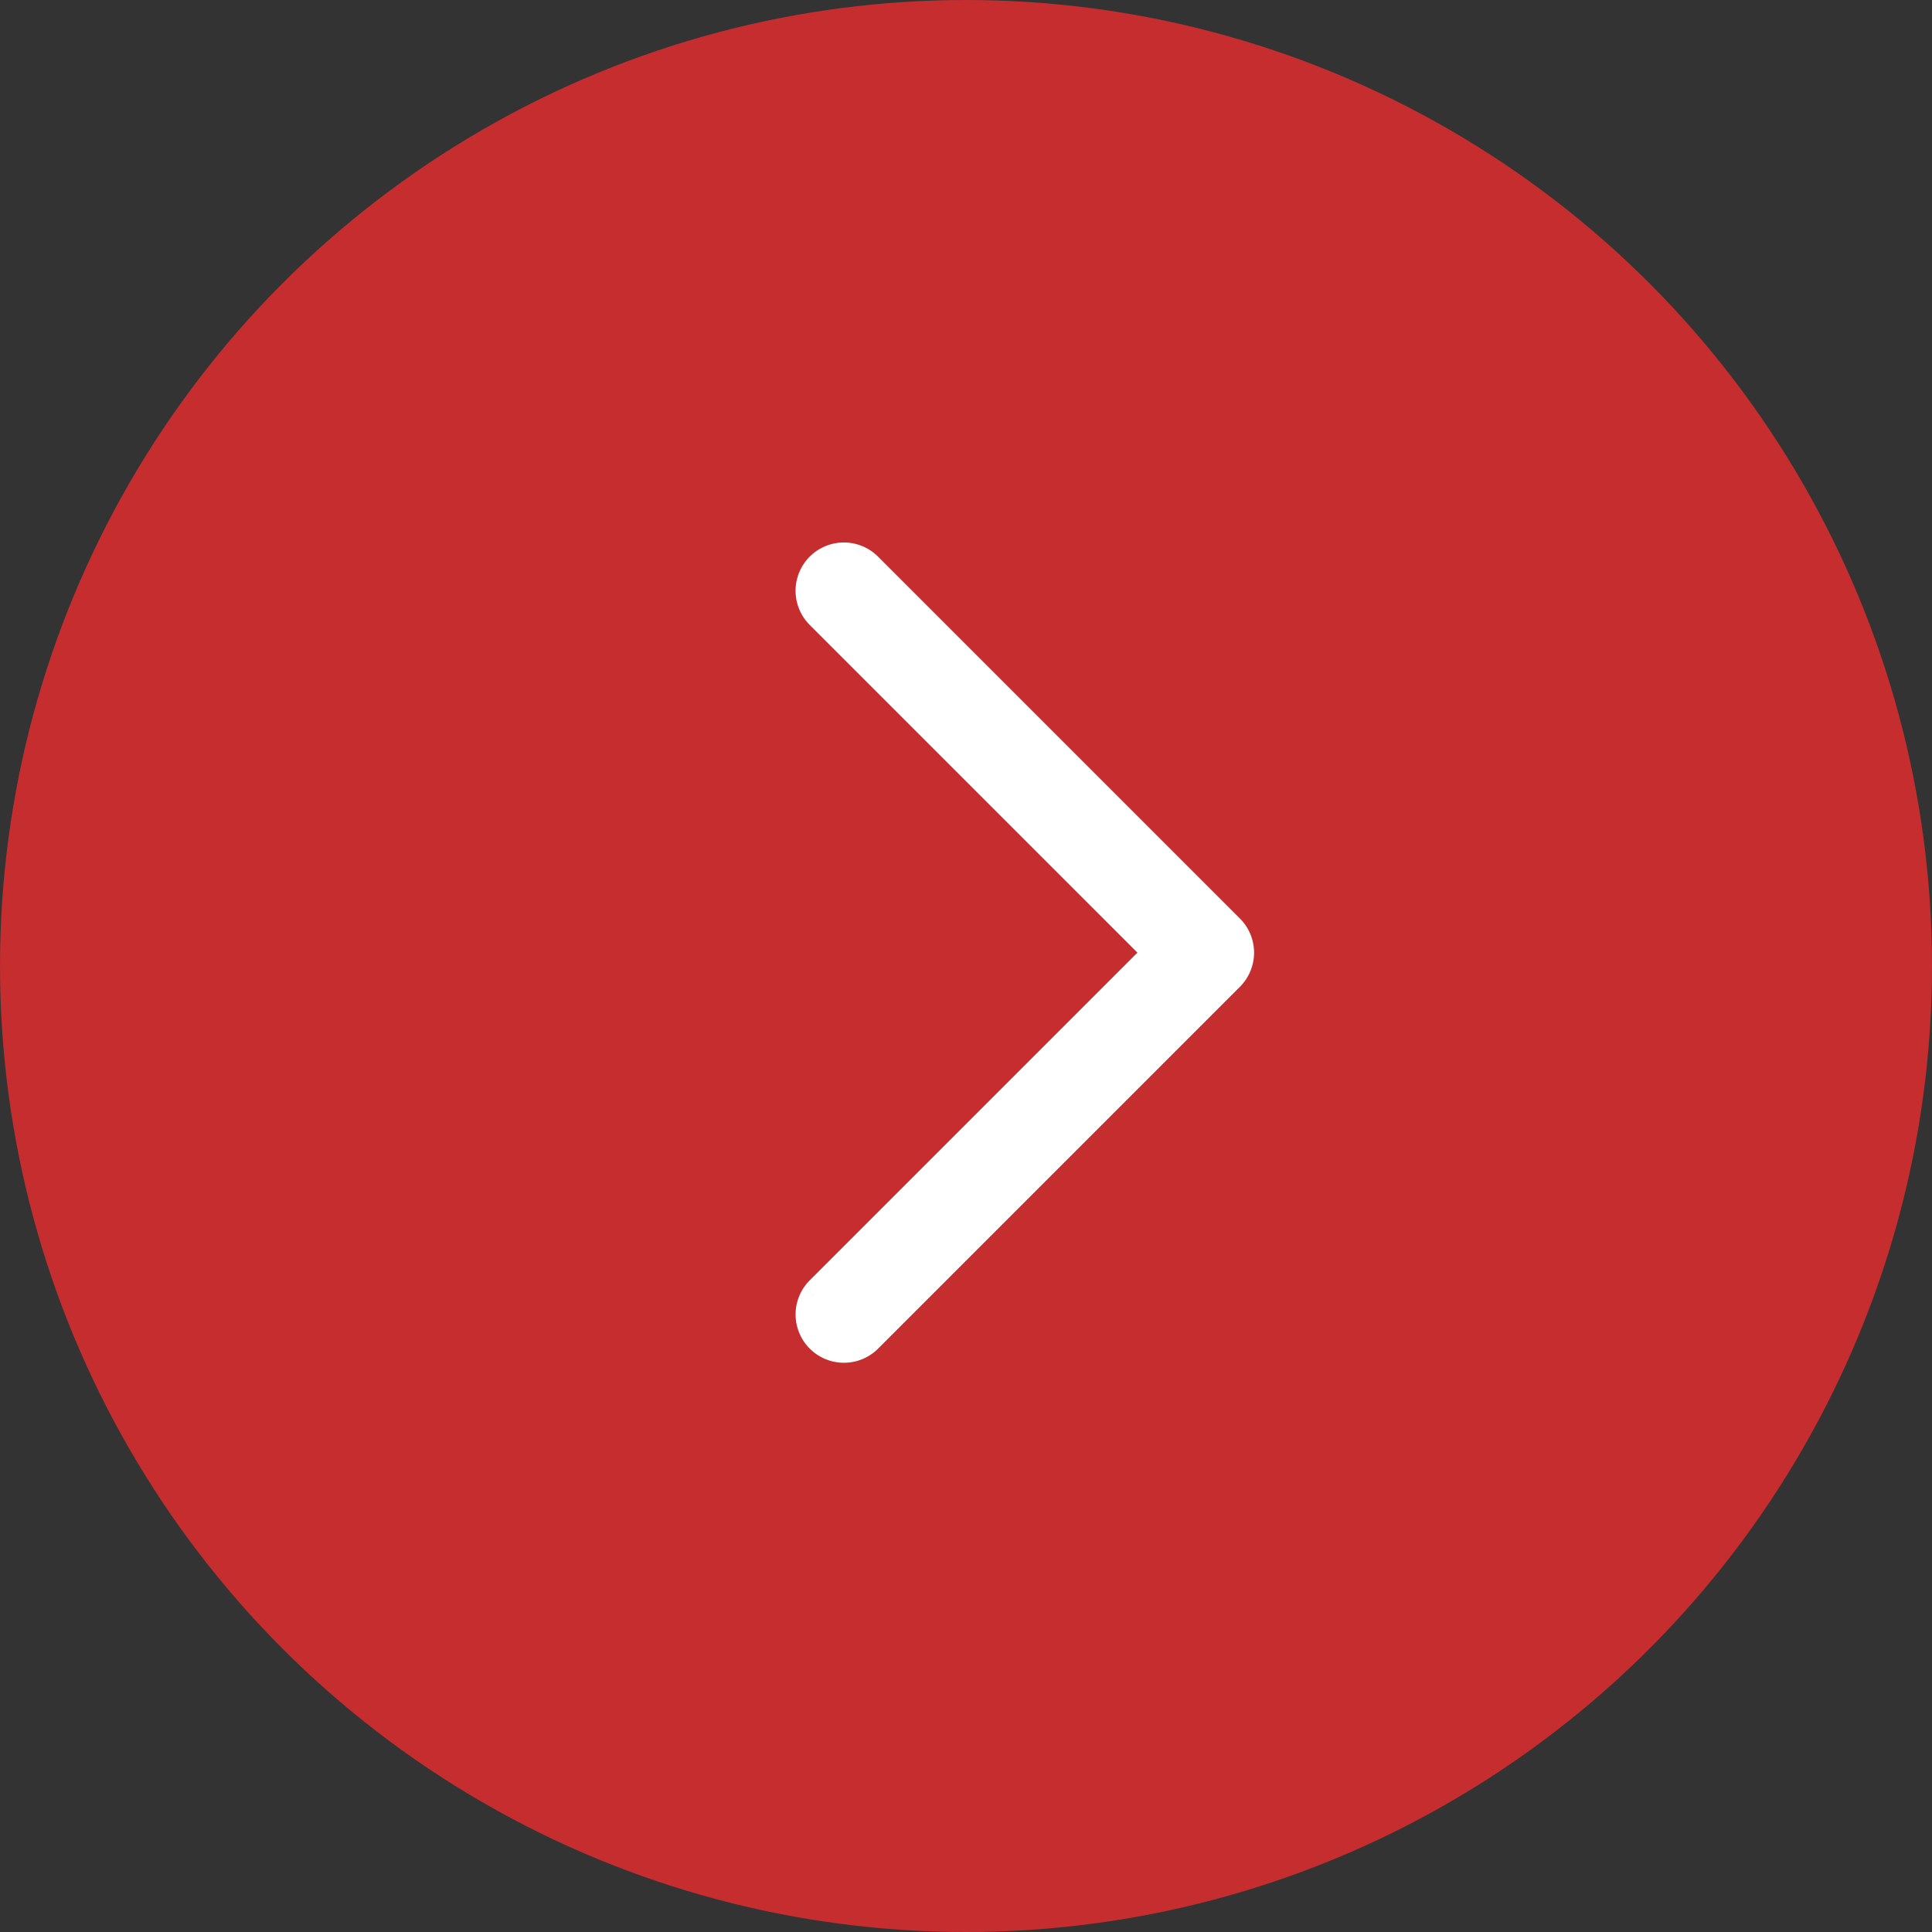 <svg xmlns="http://www.w3.org/2000/svg" width="36" height="36" viewBox="0 0 36 36">
  <rect x="0" y="0" width="36" height="36" fill="#333333" stroke="none"/>
  <g id="arrow" transform="translate(-1547.5 -583)">
    <circle id="Ellipse_77" data-name="Ellipse 77" cx="18" cy="18" r="18" transform="translate(1547.5 583)" fill="#c52d2f"/>
    <path id="Path_1729" data-name="Path 1729" d="M493.615,220.289a.9.9,0,0,1-.636-1.536l6.106-6.106-6.106-6.106a.9.9,0,0,1,1.273-1.273l6.743,6.743a.9.9,0,0,1,0,1.273l-6.743,6.743A.9.9,0,0,1,493.615,220.289Z" transform="translate(1069.609 388.104)" fill="#fff"/>
  </g>
</svg>
